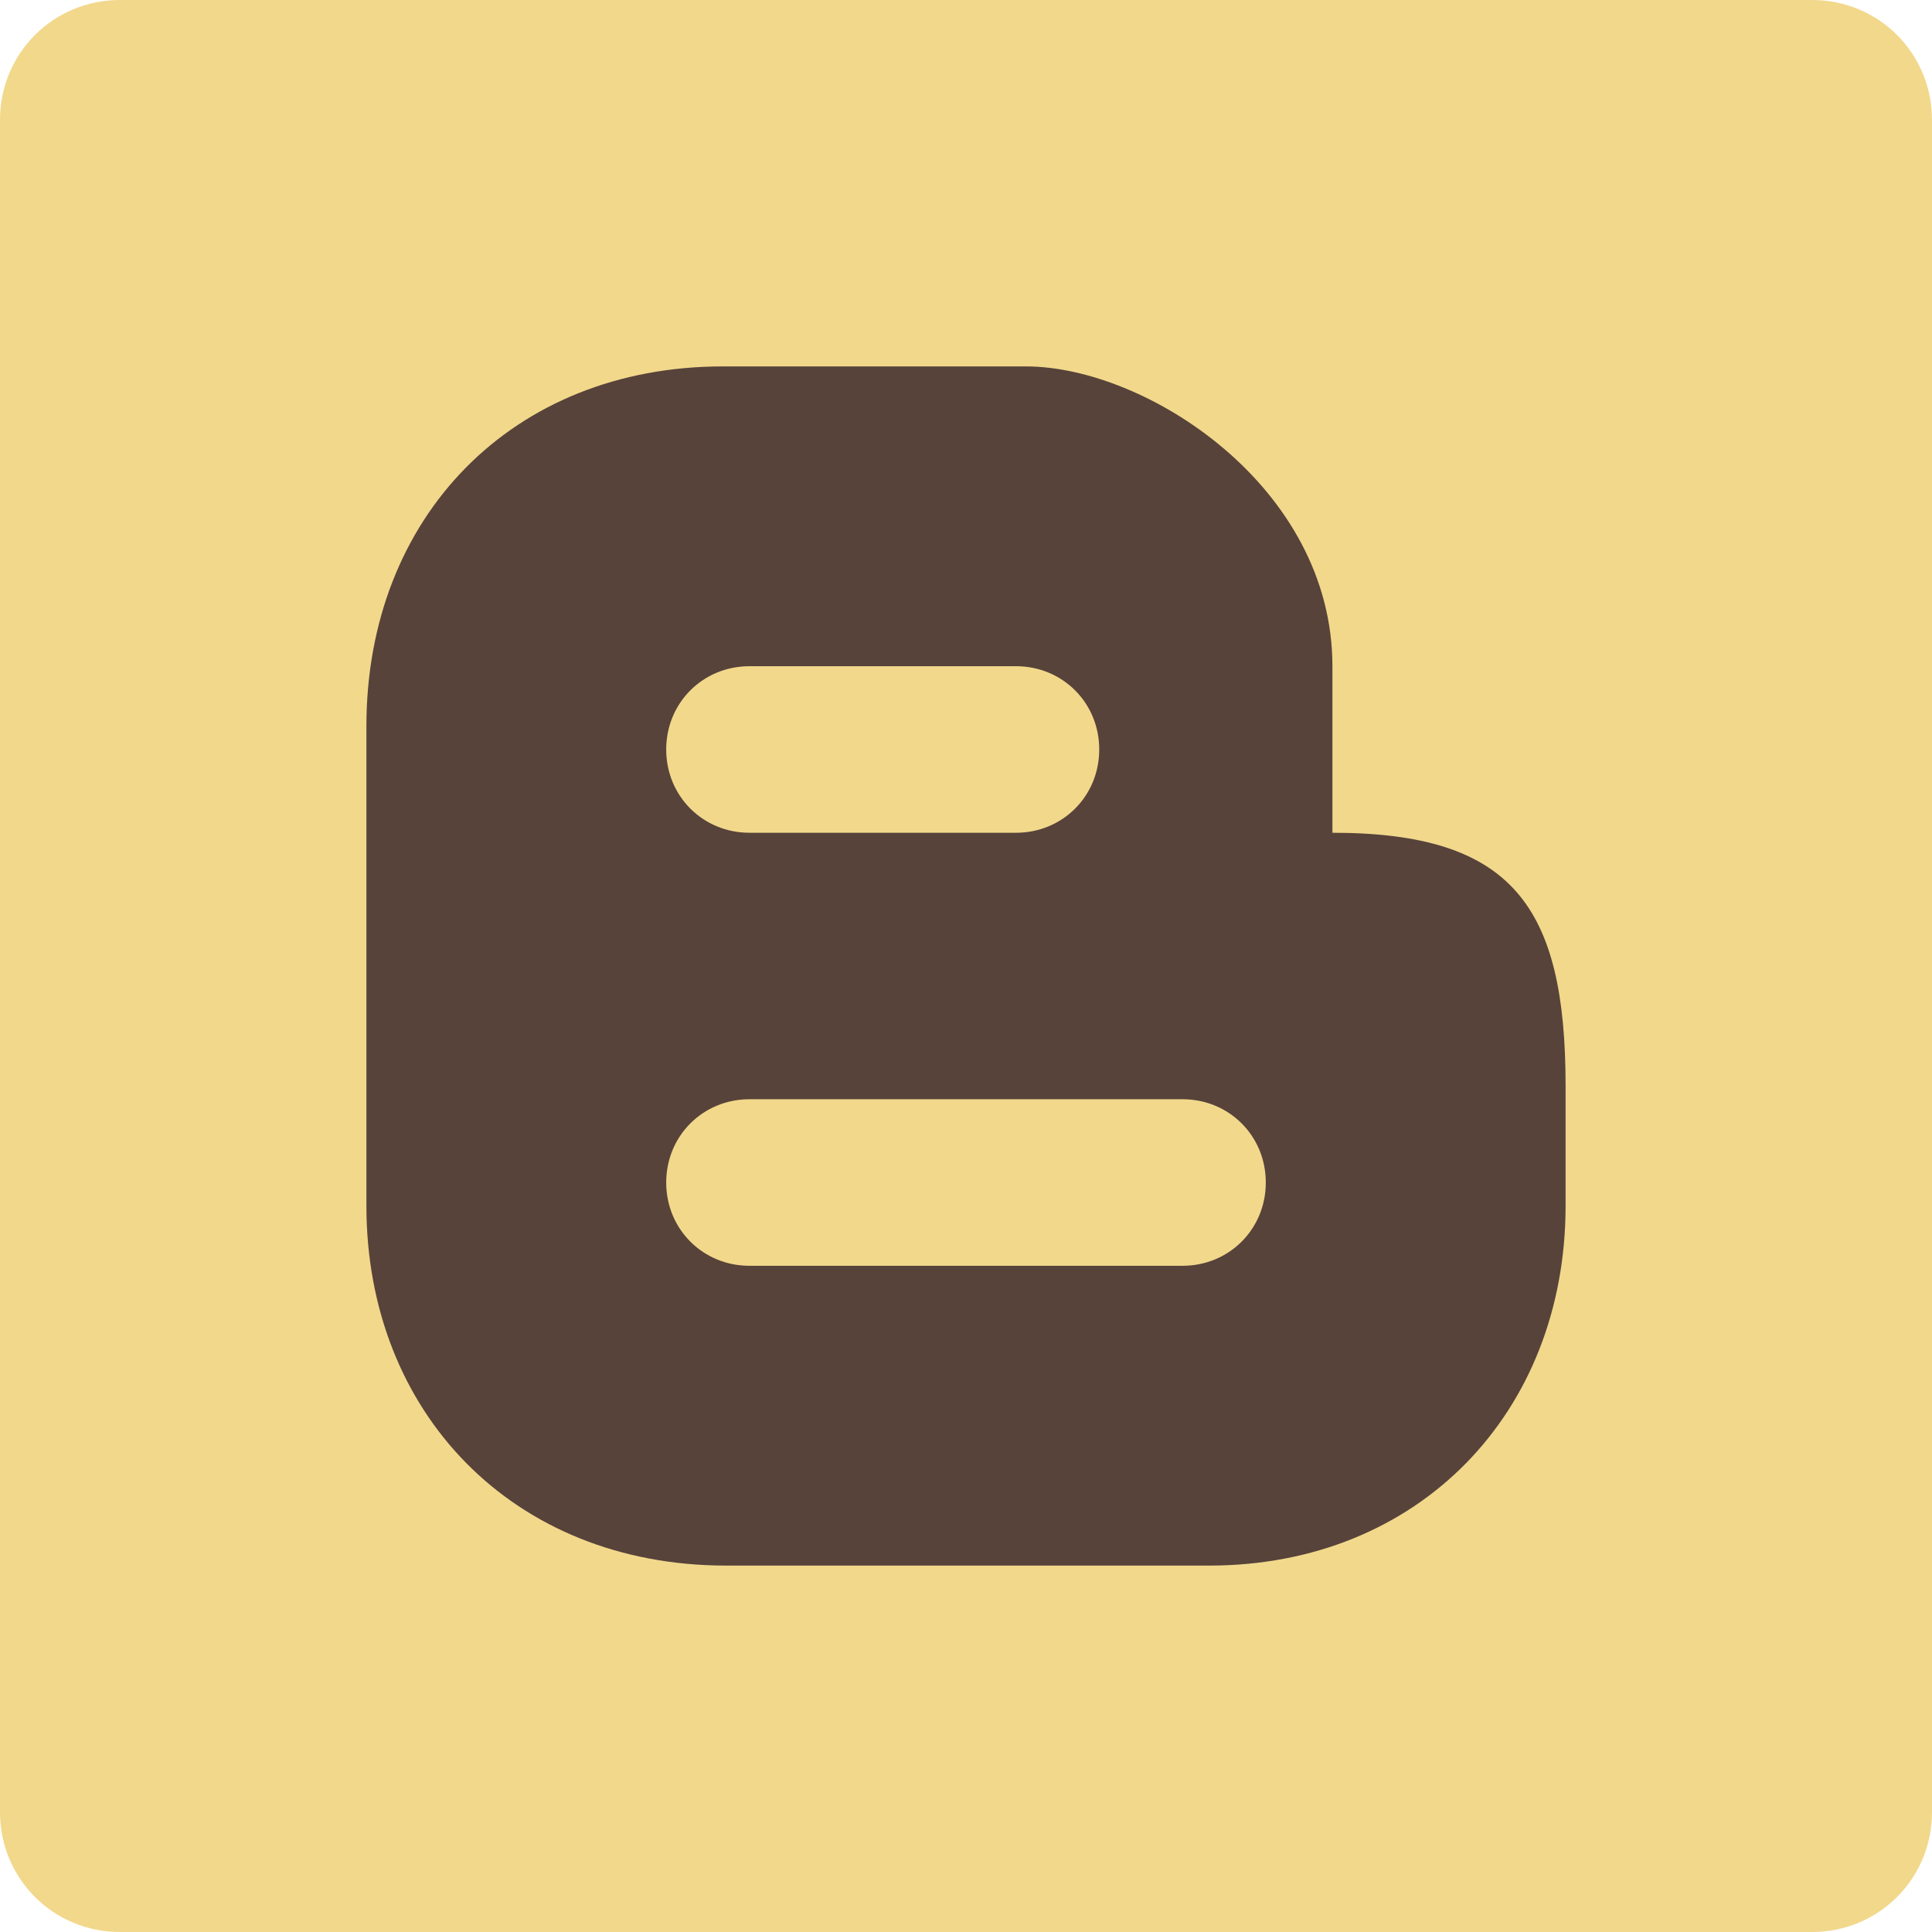 <svg xmlns="http://www.w3.org/2000/svg" width="18" height="18" viewBox="0 0 512 512"><path d="M512 480.221C512 497.876 497.876 512 480.221 512H31.779C14.124 512 0 497.876 0 480.221V31.779C0 14.124 14.124 0 31.779 0H480.22C497.876 0 512 14.124 512 31.779v448.442z" fill="#f2d88b"/><path d="M414.897 287.779c0-47.669-14.124-67.09-61.793-67.09v-44.138c0-47.669-49.434-79.448-81.214-79.448h-80.331c-55.614 0-94.455 39.724-94.455 95.338v127.117c0 54.731 38.841 95.338 95.338 95.338h128c55.614 0 94.455-40.607 94.455-95.338v-31.779z" fill="#57433a"/><path d="M269.241 220.69H198.62c-12.359 0-22.069-9.71-22.069-22.069 0-12.359 9.71-22.069 22.069-22.069h70.621c12.359 0 22.069 9.71 22.069 22.069 0 12.358-9.71 22.069-22.069 22.069m44.138 114.758H198.621c-12.359 0-22.069-9.71-22.069-22.069s9.71-22.069 22.069-22.069H313.38c12.359 0 22.069 9.71 22.069 22.069s-9.711 22.069-22.07 22.069" fill="#f2d88b"/></svg>